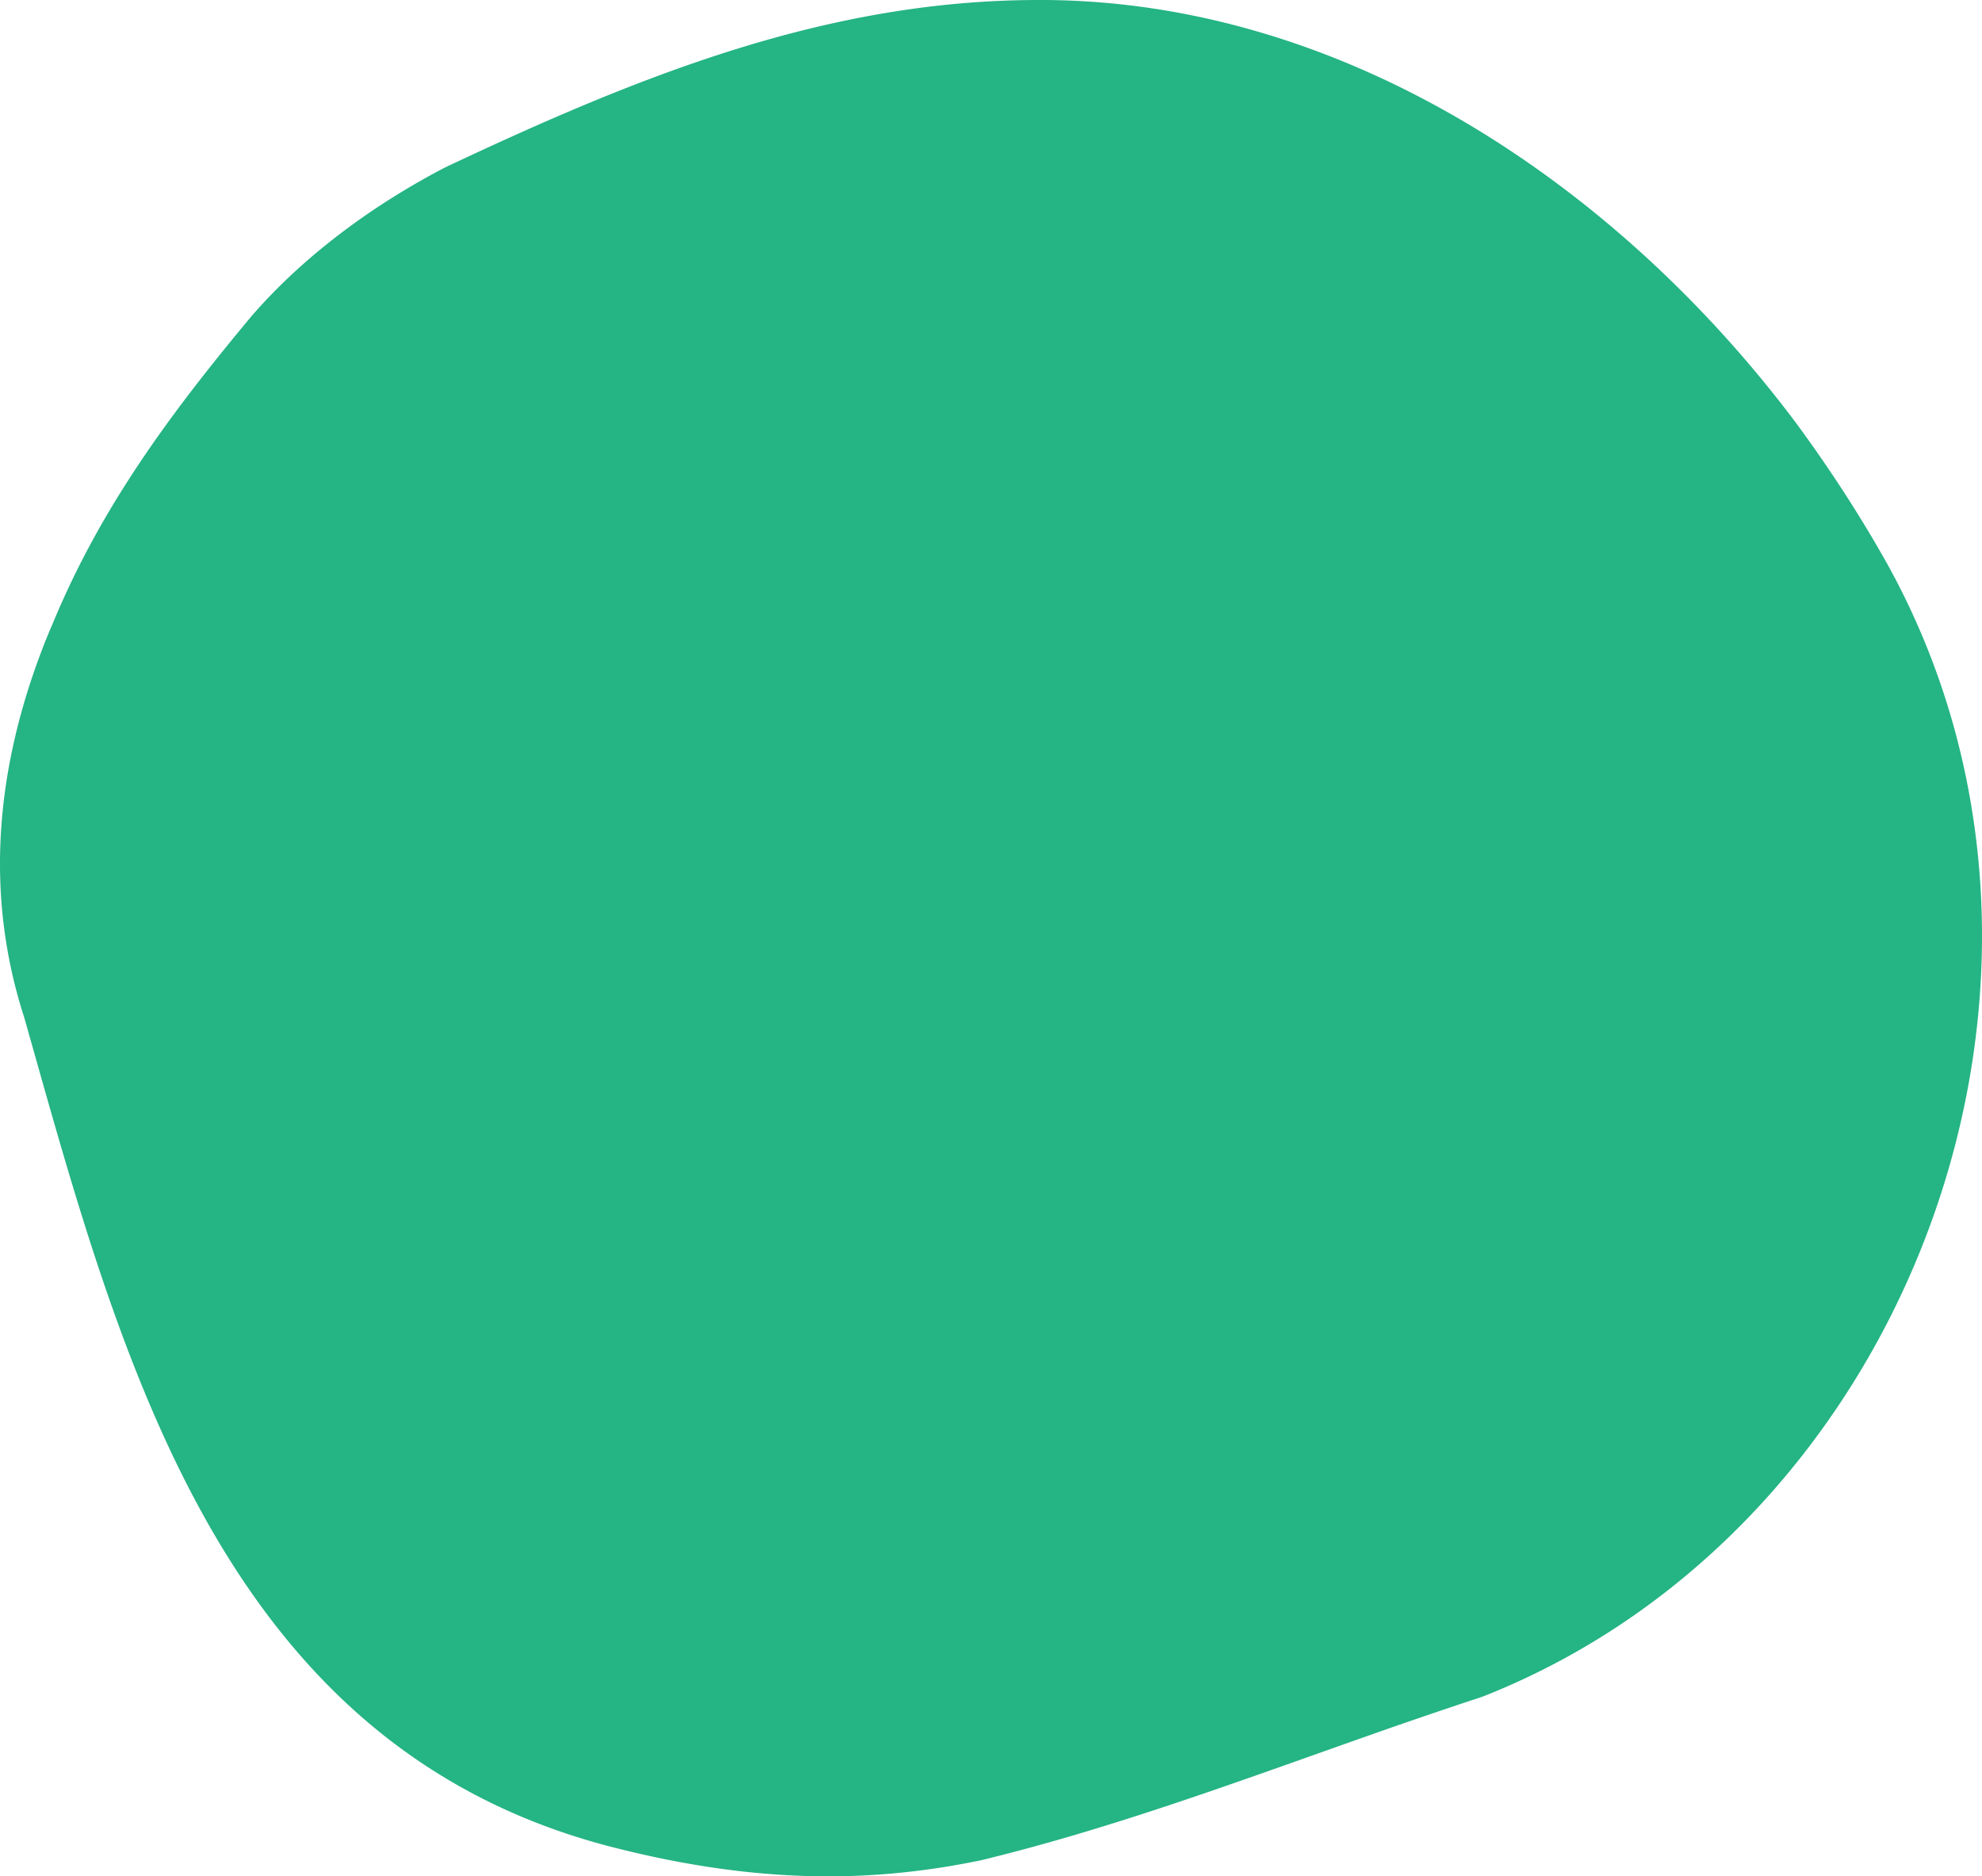 <?xml version="1.0" encoding="UTF-8"?> <svg xmlns="http://www.w3.org/2000/svg" fill="none" viewBox="0 0 262 248"><path fill="#25B484" d="M5.85 85.092c.37-.909.74-1.817 1.136-2.716 6.326-15.274 15.468-27.656 26.29-40.62 6.828-7.883 15.908-14.603 25.586-19.639C84.712 9.93 109.402 0 137.328 0h.836c39.585.265 75.589 24.34 99.266 55.92 4.224 5.74 8.306 11.949 12.019 18.563 30.276 54.579 3.185 127.483-53.487 149.777a728.566 728.566 0 0 0-14.966 5.106c-16.981 5.979-33.857 12.285-51.34 16.517-6.801 1.411-13.462 2.117-20.158 2.117-8.974 0-17.984-1.243-27.328-3.554-53.082-12.858-66.245-65.082-78.968-109.961-5.226-16.147-3.854-32.761 2.649-49.376v-.017Z"></path></svg> 